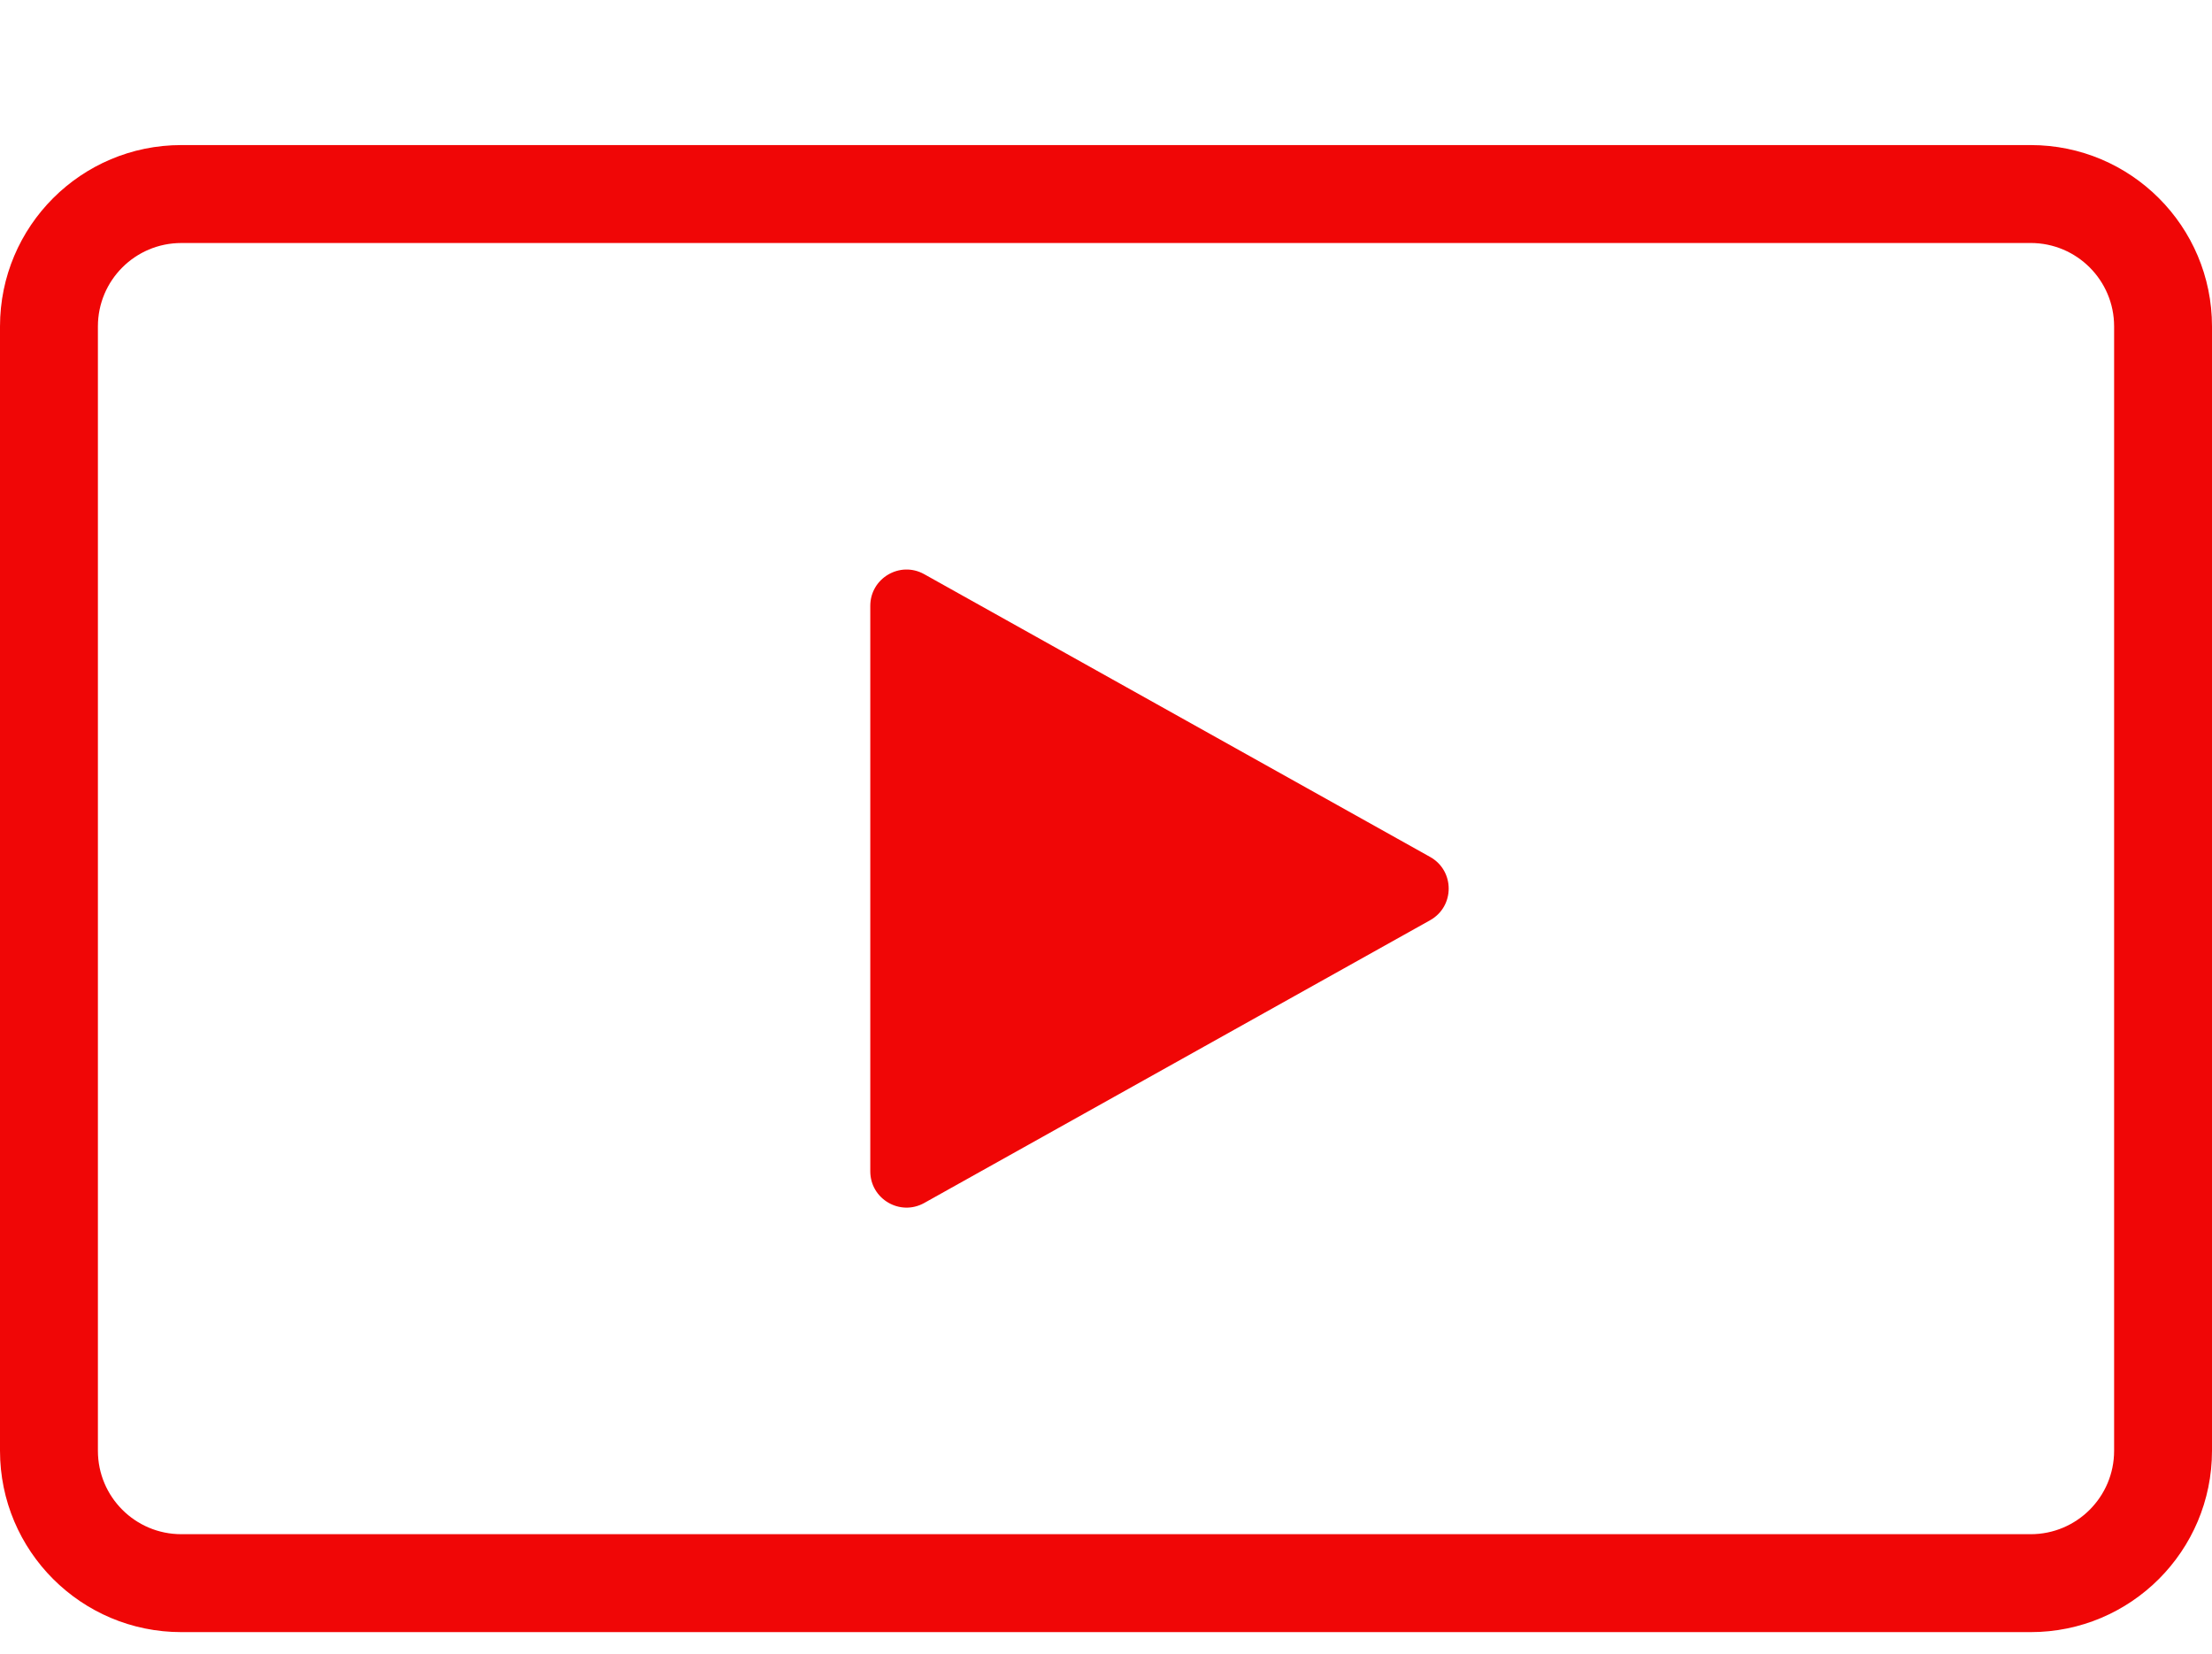 <?xml version="1.0" encoding="utf-8"?>
<svg xmlns="http://www.w3.org/2000/svg" fill="none" viewBox="0 0 107 80">
  <g filter="url(#a)">
    <path fill-rule="evenodd" clip-rule="evenodd" d="M8.77 4.736H98.23c2.228 0 4.035 1.806 4.035 4.034V63.148c0 2.228-1.806 4.035-4.035 4.035H8.77c-2.228 0-4.034-1.806-4.034-4.035V8.771c0-2.228 1.806-4.034 4.034-4.034ZM0 8.771C0 3.927 3.927 0 8.77 0H98.23C103.073 0 107 3.927 107 8.77V63.148c0 4.844-3.927 8.771-8.771 8.771H8.77C3.927 71.918 0 67.991 0 63.148V8.771Zm42.098 40.863V22.285c0-1.339 1.441-2.185 2.61-1.531l24.47 13.674c1.198.669 1.198 2.393 0 3.062L44.708 51.164c-1.169.653-2.61-.192-2.61-1.531ZM25.698 77.18c0-1.308 1.06-2.368 2.368-2.368h49.992c1.308 0 2.368 1.06 2.368 2.368 0 1.308-1.06 2.368-2.368 2.368H28.066c-1.308 0-2.368-1.06-2.368-2.368Z" fill="#F00606"/>
  </g>
  <defs>
    <filter id="a" x="0" y="0" width="107" height="86.565" filterUnits="userSpaceOnUse" color-interpolation-filters="sRGB">
      <feFlood flood-opacity="0" result="BackgroundImageFix"/>
      <feBlend in="SourceGraphic" in2="BackgroundImageFix" result="shape"/>
      <feColorMatrix in="SourceAlpha" values="0 0 0 0 0 0 0 0 0 0 0 0 0 0 0 0 0 0 127 0" result="hardAlpha"/>
      <feOffset dy="7.016"/>
      <feGaussianBlur stdDeviation="3.508"/>
      <feComposite in2="hardAlpha" operator="arithmetic" k2="-1" k3="1"/>
      <feColorMatrix values="0 0 0 0 0.694 0 0 0 0 0 0 0 0 0 0 0 0 0 0.25 0"/>
      <feBlend in2="shape" result="effect1_innerShadow_356_2342"/>
    </filter>
  </defs>
</svg>